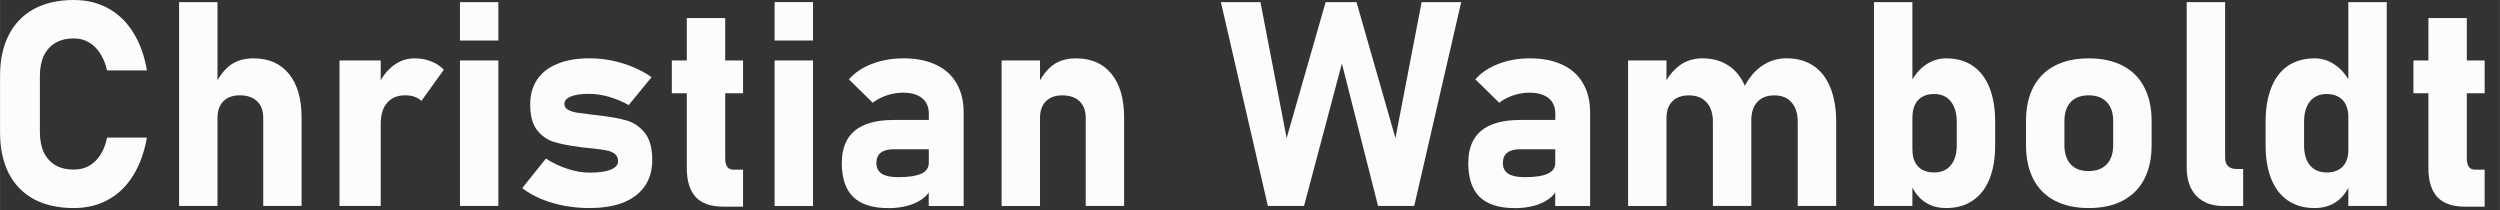 <?xml version="1.0" encoding="UTF-8" standalone="no"?>
<!-- Created with Inkscape (http://www.inkscape.org/) -->

<svg
   width="166.46"
   height="14"
   viewBox="0 0 45.24 3.805"
   version="1.1"
   id="svg5"
   inkscape:version="1.2.2 (732a01da63, 2022-12-09)"
   sodipodi:docname="name_CW.svg"
   xmlns:inkscape="http://www.inkscape.org/namespaces/inkscape"
   xmlns:sodipodi="http://sodipodi.sourceforge.net/DTD/sodipodi-0.dtd"
   xmlns="http://www.w3.org/2000/svg"
   xmlns:svg="http://www.w3.org/2000/svg">
  <rect x="0" y="0" width="45.24" height="3.805" fill="#333333" stroke="none"/>
  <sodipodi:namedview
     id="namedview7"
     pagecolor="#9c9c9c"
     bordercolor="#666666"
     borderopacity="1.0"
     inkscape:showpageshadow="2"
     inkscape:pageopacity="0"
     inkscape:pagecheckerboard="true"
     inkscape:deskcolor="#d1d1d1"
     inkscape:document-units="mm"
     showgrid="false"
     inkscape:zoom="6.7277216"
     inkscape:cx="92.973526"
     inkscape:cy="3.864607"
     inkscape:window-width="1920"
     inkscape:window-height="1017"
     inkscape:window-x="-8"
     inkscape:window-y="-8"
     inkscape:window-maximized="1"
     inkscape:current-layer="text7793" />
  <defs
     id="defs2" />
  <g
     inkscape:label="Ebene 1"
     inkscape:groupmode="layer"
     id="layer1">
    <g
       aria-label="Florian Rauch"
       id="text7793"
       style="font-weight:bold;font-size:5.299px;line-height:1.25;font-family:Bahnschrift;-inkscape-font-specification:'Bahnschrift Bold';fill:#ffffff;fill-opacity:1;stroke-width:0.272">
      <g
         aria-label="Christian Wamboldt"
         id="text15198"
         style="font-weight:normal;font-size:5.197px;font-family:sans-serif;fill:#fcfcfc;stroke-width:0.074">
        <path
           d="m 1.335,3.765 q -0.421,0 -0.721,-0.16 Q 0.315,3.443 0.157,3.136 1.0523945e-7,2.827 1.0523945e-7,2.39 V 1.378 q 0,-0.436 0.157,-0.743 Q 0.315,0.325 0.614,0.162 0.913,-1.2130477e-6 1.335,-1.2130477e-6 q 0.348,0 0.622,0.15 0.274,0.15 0.452,0.436 0.18,0.284 0.249,0.688 v 0 H 1.936 v 0 Q 1.895,1.091 1.809,0.962 1.725,0.832 1.604,0.764 1.484,0.695 1.335,0.695 q -0.195,0 -0.332,0.081 -0.137,0.079 -0.211,0.233 -0.071,0.152 -0.071,0.368 v 1.012 q 0,0.216 0.071,0.368 0.074,0.152 0.211,0.233 0.137,0.079 0.332,0.079 0.152,0 0.274,-0.066 0.122,-0.069 0.206,-0.198 0.084,-0.129 0.122,-0.315 v 0 h 0.721 v 0 Q 2.586,2.895 2.405,3.182 2.228,3.466 1.954,3.616 1.682,3.765 1.335,3.765 Z"
           style="font-weight:bold;font-family:Bahnschrift"
           id="path15200" />
        <path
           d="M 3.24,0.038 H 3.935 V 3.727 H 3.24 Z M 4.763,2.131 q 0,-0.193 -0.112,-0.299 -0.109,-0.107 -0.312,-0.107 -0.193,0 -0.299,0.109 Q 3.935,1.941 3.935,2.136 L 3.882,1.553 Q 4.001,1.304 4.166,1.18 4.334,1.056 4.585,1.056 q 0.416,0 0.644,0.282 0.228,0.279 0.228,0.792 V 3.727 H 4.763 Z"
           style="font-weight:bold;font-family:Bahnschrift"
           id="path15202" />
        <path
           d="M 6.143,1.094 H 6.889 V 3.727 H 6.143 Z M 7.625,1.827 Q 7.574,1.776 7.501,1.751 7.427,1.725 7.331,1.725 q -0.211,0 -0.327,0.137 Q 6.889,1.997 6.889,2.238 L 6.836,1.553 Q 6.945,1.317 7.117,1.187 7.292,1.056 7.501,1.056 q 0.165,0 0.297,0.053 0.134,0.051 0.233,0.152 z"
           style="font-weight:bold;font-family:Bahnschrift"
           id="path15204" />
        <path
           d="M 8.323,0.038 H 9.018 V 0.733 H 8.323 Z m 0,1.056 H 9.018 V 3.727 H 8.323 Z"
           style="font-weight:bold;font-family:Bahnschrift"
           id="path15206" />
        <path
           d="m 10.672,3.765 q -0.236,0 -0.459,-0.041 Q 9.99,3.682 9.794,3.601 9.599,3.519 9.449,3.405 v 0 L 9.878,2.87 v 0 q 0.19,0.122 0.398,0.188 0.208,0.066 0.396,0.066 0.244,0 0.378,-0.053 0.134,-0.056 0.134,-0.152 0,-0.089 -0.058,-0.134 -0.058,-0.046 -0.15,-0.063 -0.091,-0.02 -0.256,-0.036 -0.046,-0.005 -0.094,-0.01 -0.046,-0.005 -0.094,-0.01 -0.01,-0.003 -0.023,-0.003 -0.01,-0.003 -0.02,-0.003 -0.294,-0.038 -0.472,-0.094 Q 9.84,2.509 9.716,2.352 9.594,2.192 9.594,1.89 q 0,-0.264 0.127,-0.452 0.127,-0.188 0.368,-0.284 0.241,-0.099 0.584,-0.099 0.2,0 0.398,0.041 0.2,0.041 0.383,0.117 0.183,0.076 0.337,0.183 v 0 l -0.414,0.505 v 0 q -0.173,-0.096 -0.36,-0.15 -0.188,-0.053 -0.36,-0.053 -0.211,0 -0.327,0.048 -0.117,0.048 -0.117,0.134 0,0.066 0.061,0.104 0.063,0.036 0.155,0.053 0.094,0.015 0.272,0.036 0.023,0.003 0.046,0.005 0.023,0.003 0.046,0.005 0.01,0.003 0.023,0.003 0.013,0 0.023,0.003 0.307,0.036 0.5,0.091 0.193,0.056 0.327,0.223 0.137,0.167 0.137,0.492 0,0.274 -0.132,0.469 -0.132,0.195 -0.386,0.299 -0.254,0.101 -0.612,0.101 z"
           style="font-weight:bold;font-family:Bahnschrift"
           id="path15208" />
        <path
           d="m 13.095,3.74 q -0.345,0 -0.507,-0.175 Q 12.428,3.387 12.428,3.042 V 0.327 h 0.695 V 2.87 q 0,0.096 0.038,0.15 0.038,0.051 0.112,0.051 h 0.173 V 3.74 Z M 12.157,1.094 h 1.289 v 0.594 h -1.289 z"
           style="font-weight:bold;font-family:Bahnschrift"
           id="path15210" />
        <path
           d="m 14.017,0.038 h 0.695 v 0.695 h -0.695 z m 0,1.056 h 0.695 v 2.634 h -0.695 z"
           style="font-weight:bold;font-family:Bahnschrift"
           id="path15212" />
        <path
           d="m 16.808,2.058 q 0,-0.183 -0.122,-0.282 -0.122,-0.099 -0.345,-0.099 -0.147,0 -0.292,0.048 -0.145,0.048 -0.256,0.134 L 15.361,1.436 q 0.157,-0.18 0.416,-0.279 0.259,-0.101 0.573,-0.101 0.345,0 0.589,0.117 0.244,0.114 0.37,0.335 0.129,0.218 0.129,0.528 v 1.692 h -0.632 z m -0.733,1.708 q -0.424,0 -0.634,-0.2 -0.208,-0.203 -0.208,-0.614 0,-0.391 0.233,-0.586 0.236,-0.195 0.705,-0.195 h 0.66 l 0.036,0.53 h -0.693 q -0.157,0 -0.236,0.063 -0.079,0.061 -0.079,0.188 0,0.129 0.099,0.193 0.099,0.061 0.299,0.061 0.279,0 0.414,-0.063 0.137,-0.063 0.137,-0.198 l 0.053,0.383 q -0.015,0.142 -0.132,0.241 -0.114,0.099 -0.289,0.15 -0.173,0.048 -0.365,0.048 z"
           style="font-weight:bold;font-family:Bahnschrift"
           id="path15214" />
        <path
           d="m 18.125,1.094 h 0.695 v 2.634 h -0.695 z m 1.522,1.038 q 0,-0.193 -0.112,-0.299 -0.109,-0.107 -0.312,-0.107 -0.193,0 -0.299,0.109 Q 18.82,1.941 18.82,2.136 L 18.767,1.553 q 0.119,-0.249 0.284,-0.373 0.167,-0.124 0.419,-0.124 0.416,0 0.644,0.282 0.228,0.279 0.228,0.792 V 3.727 H 19.647 Z"
           style="font-weight:bold;font-family:Bahnschrift"
           id="path15216" />
        <path
           d="m 23.989,0.038 h 0.558 l 0.705,2.461 0.474,-2.461 h 0.716 L 25.592,3.727 H 24.937 L 24.283,1.149 23.598,3.727 H 22.943 L 22.093,0.038 h 0.716 l 0.474,2.461 z"
           style="font-weight:bold;font-family:Bahnschrift"
           id="path15218" />
        <path
           d="m 28.145,2.058 q 0,-0.183 -0.122,-0.282 -0.122,-0.099 -0.345,-0.099 -0.147,0 -0.292,0.048 -0.145,0.048 -0.256,0.134 L 26.698,1.436 q 0.157,-0.18 0.416,-0.279 0.259,-0.101 0.573,-0.101 0.345,0 0.589,0.117 0.244,0.114 0.37,0.335 0.129,0.218 0.129,0.528 v 1.692 h -0.632 z m -0.733,1.708 q -0.424,0 -0.634,-0.2 -0.208,-0.203 -0.208,-0.614 0,-0.391 0.233,-0.586 0.236,-0.195 0.705,-0.195 h 0.66 l 0.036,0.53 h -0.693 q -0.157,0 -0.236,0.063 -0.079,0.061 -0.079,0.188 0,0.129 0.099,0.193 0.099,0.061 0.299,0.061 0.279,0 0.414,-0.063 0.137,-0.063 0.137,-0.198 l 0.053,0.383 q -0.015,0.142 -0.132,0.241 -0.114,0.099 -0.289,0.15 -0.173,0.048 -0.365,0.048 z"
           style="font-weight:bold;font-family:Bahnschrift"
           id="path15220" />
        <path
           d="m 32.532,2.208 q 0,-0.231 -0.112,-0.355 -0.109,-0.127 -0.312,-0.127 -0.2,0 -0.31,0.122 -0.107,0.119 -0.107,0.34 L 31.563,1.578 q 0.124,-0.251 0.322,-0.386 0.2,-0.137 0.444,-0.137 0.284,0 0.485,0.134 0.203,0.134 0.307,0.393 0.107,0.259 0.107,0.622 V 3.727 H 32.532 Z M 29.462,1.094 h 0.695 v 2.634 h -0.695 z m 1.535,1.114 q 0,-0.231 -0.114,-0.355 -0.114,-0.127 -0.322,-0.127 -0.193,0 -0.299,0.109 Q 30.157,1.941 30.157,2.136 L 30.104,1.553 q 0.117,-0.244 0.292,-0.37 0.175,-0.127 0.411,-0.127 0.279,0 0.477,0.134 0.2,0.134 0.304,0.393 0.104,0.259 0.104,0.622 v 1.522 h -0.695 z"
           style="font-weight:bold;font-family:Bahnschrift"
           id="path15222" />
        <path
           d="m 35.219,3.765 q -0.231,0 -0.398,-0.117 -0.167,-0.119 -0.249,-0.335 l 0.036,-0.601 q 0,0.129 0.046,0.221 0.046,0.091 0.132,0.14 0.089,0.048 0.213,0.048 0.195,0 0.302,-0.129 0.109,-0.129 0.109,-0.365 V 2.208 q 0,-0.241 -0.109,-0.373 -0.107,-0.134 -0.302,-0.134 -0.124,0 -0.213,0.051 -0.086,0.048 -0.132,0.142 -0.046,0.094 -0.046,0.228 l -0.053,-0.584 q 0.107,-0.231 0.279,-0.355 0.175,-0.127 0.386,-0.127 0.279,0 0.477,0.134 0.2,0.134 0.304,0.393 0.104,0.259 0.104,0.622 v 0.421 q 0,0.36 -0.104,0.617 -0.104,0.254 -0.304,0.388 -0.198,0.134 -0.477,0.134 z M 33.912,0.038 h 0.695 V 3.727 h -0.695 z"
           style="font-weight:bold;font-family:Bahnschrift"
           id="path15224" />
        <path
           d="m 37.8,3.765 q -0.36,0 -0.617,-0.134 Q 36.929,3.497 36.795,3.24 36.663,2.981 36.663,2.619 V 2.19 q 0,-0.358 0.132,-0.612 0.134,-0.256 0.388,-0.388 0.256,-0.134 0.617,-0.134 0.36,0 0.614,0.134 0.256,0.132 0.388,0.388 0.134,0.254 0.134,0.612 v 0.436 q 0,0.36 -0.134,0.617 -0.132,0.254 -0.388,0.388 -0.254,0.134 -0.614,0.134 z m -0.003,-0.67 q 0.211,0 0.327,-0.122 0.117,-0.124 0.117,-0.348 V 2.19 q 0,-0.221 -0.117,-0.343 -0.117,-0.122 -0.327,-0.122 -0.208,0 -0.325,0.122 -0.114,0.122 -0.114,0.343 v 0.436 q 0,0.223 0.114,0.348 0.114,0.122 0.325,0.122 z"
           style="font-weight:bold;font-family:Bahnschrift"
           id="path15226" />
        <path
           d="m 40.266,2.857 q 0,0.096 0.053,0.15 0.056,0.051 0.157,0.051 h 0.117 v 0.67 h -0.355 q -0.317,0 -0.492,-0.183 -0.175,-0.183 -0.175,-0.515 V 0.038 h 0.695 z"
           style="font-weight:bold;font-family:Bahnschrift"
           id="path15228" />
        <path
           d="m 42.496,0.038 h 0.695 V 3.727 H 42.496 Z M 41.885,3.765 q -0.279,0 -0.48,-0.134 Q 41.207,3.497 41.103,3.243 40.999,2.987 40.999,2.626 V 2.205 q 0,-0.363 0.104,-0.622 0.104,-0.259 0.302,-0.393 0.2,-0.134 0.48,-0.134 0.211,0 0.383,0.127 0.175,0.124 0.282,0.355 l -0.053,0.584 q 0,-0.134 -0.046,-0.228 -0.046,-0.094 -0.134,-0.142 -0.086,-0.051 -0.211,-0.051 -0.195,0 -0.304,0.134 -0.107,0.132 -0.107,0.373 v 0.419 q 0,0.236 0.107,0.365 0.109,0.129 0.304,0.129 0.124,0 0.211,-0.048 0.089,-0.048 0.134,-0.14 0.046,-0.091 0.046,-0.221 l 0.036,0.601 q -0.081,0.216 -0.249,0.335 -0.167,0.117 -0.398,0.117 z"
           style="font-weight:bold;font-family:Bahnschrift"
           id="path15230" />
        <path
           d="m 44.612,3.74 q -0.345,0 -0.507,-0.175 Q 43.945,3.387 43.945,3.042 V 0.327 h 0.695 V 2.87 q 0,0.096 0.038,0.15 0.038,0.051 0.112,0.051 h 0.173 V 3.74 Z M 43.674,1.094 h 1.289 v 0.594 h -1.289 z"
           style="font-weight:bold;font-family:Bahnschrift"
           id="path15232" />
      </g>
    </g>
  </g>
</svg>
